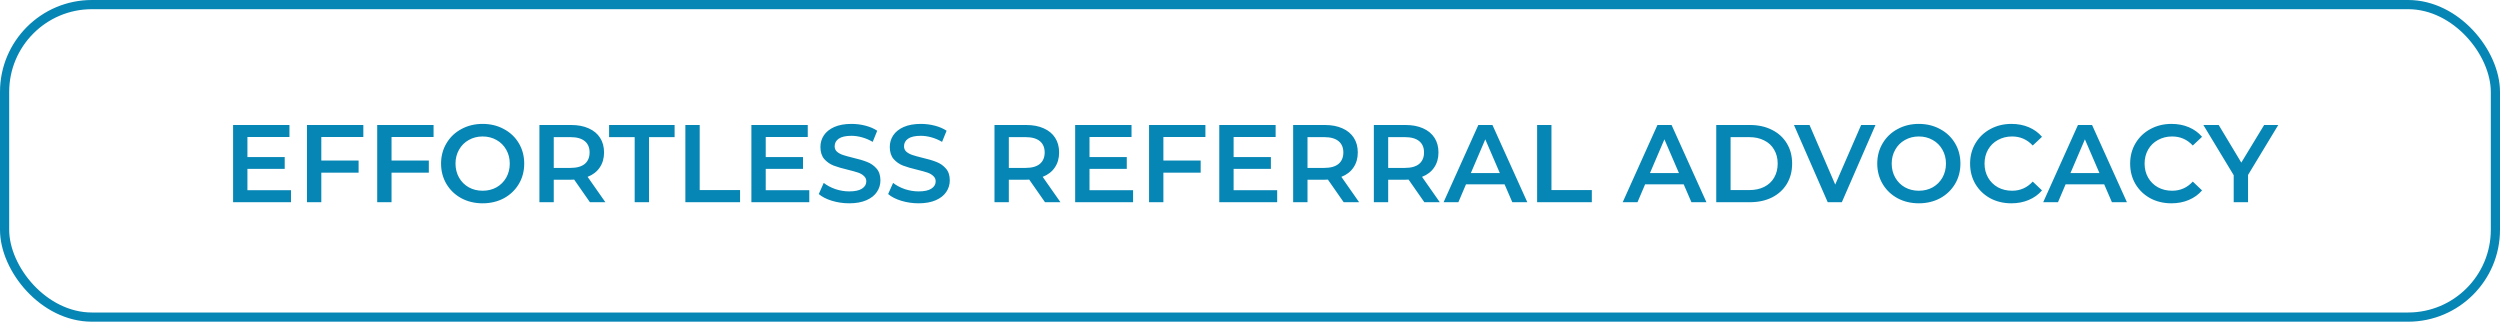 <svg width="272" height="35" viewBox="0 0 272 35" fill="none" xmlns="http://www.w3.org/2000/svg">
<rect x="0.5" y="0.5" width="271" height="34" rx="9.5" stroke="#0686B4"/>
<path d="M31.66 20.692V22H25.36V13.6H31.492V14.908H26.92V17.092H30.976V18.376H26.92V20.692H31.66ZM34.959 14.908V17.464H39.016V18.784H34.959V22H33.4V13.6H39.532V14.908H34.959ZM42.6 14.908V17.464H46.656V18.784H42.6V22H41.04V13.6H47.172V14.908H42.6ZM52.511 22.12C51.655 22.12 50.883 21.936 50.195 21.568C49.507 21.192 48.967 20.676 48.575 20.02C48.183 19.356 47.987 18.616 47.987 17.8C47.987 16.984 48.183 16.248 48.575 15.592C48.967 14.928 49.507 14.412 50.195 14.044C50.883 13.668 51.655 13.48 52.511 13.48C53.367 13.48 54.139 13.668 54.827 14.044C55.515 14.412 56.055 14.924 56.447 15.58C56.839 16.236 57.035 16.976 57.035 17.8C57.035 18.624 56.839 19.364 56.447 20.02C56.055 20.676 55.515 21.192 54.827 21.568C54.139 21.936 53.367 22.12 52.511 22.12ZM52.511 20.752C53.071 20.752 53.575 20.628 54.023 20.38C54.471 20.124 54.823 19.772 55.079 19.324C55.335 18.868 55.463 18.36 55.463 17.8C55.463 17.24 55.335 16.736 55.079 16.288C54.823 15.832 54.471 15.48 54.023 15.232C53.575 14.976 53.071 14.848 52.511 14.848C51.951 14.848 51.447 14.976 50.999 15.232C50.551 15.48 50.199 15.832 49.943 16.288C49.687 16.736 49.559 17.24 49.559 17.8C49.559 18.36 49.687 18.868 49.943 19.324C50.199 19.772 50.551 20.124 50.999 20.38C51.447 20.628 51.951 20.752 52.511 20.752ZM64.184 22L62.468 19.54C62.397 19.548 62.288 19.552 62.145 19.552H60.248V22H58.688V13.6H62.145C62.873 13.6 63.505 13.72 64.04 13.96C64.585 14.2 65.001 14.544 65.288 14.992C65.576 15.44 65.721 15.972 65.721 16.588C65.721 17.22 65.564 17.764 65.252 18.22C64.948 18.676 64.508 19.016 63.932 19.24L65.865 22H64.184ZM64.148 16.588C64.148 16.052 63.972 15.64 63.62 15.352C63.269 15.064 62.752 14.92 62.072 14.92H60.248V18.268H62.072C62.752 18.268 63.269 18.124 63.62 17.836C63.972 17.54 64.148 17.124 64.148 16.588ZM69.053 14.92H66.269V13.6H73.397V14.92H70.613V22H69.053V14.92ZM74.567 13.6H76.127V20.68H80.519V22H74.567V13.6ZM88.051 20.692V22H81.751V13.6H87.883V14.908H83.311V17.092H87.367V18.376H83.311V20.692H88.051ZM92.394 22.12C91.746 22.12 91.118 22.028 90.51 21.844C89.91 21.66 89.434 21.416 89.082 21.112L89.622 19.9C89.966 20.172 90.386 20.396 90.882 20.572C91.386 20.74 91.89 20.824 92.394 20.824C93.018 20.824 93.482 20.724 93.786 20.524C94.098 20.324 94.254 20.06 94.254 19.732C94.254 19.492 94.166 19.296 93.99 19.144C93.822 18.984 93.606 18.86 93.342 18.772C93.078 18.684 92.718 18.584 92.262 18.472C91.622 18.32 91.102 18.168 90.702 18.016C90.31 17.864 89.97 17.628 89.682 17.308C89.402 16.98 89.262 16.54 89.262 15.988C89.262 15.524 89.386 15.104 89.634 14.728C89.89 14.344 90.27 14.04 90.774 13.816C91.286 13.592 91.91 13.48 92.646 13.48C93.158 13.48 93.662 13.544 94.158 13.672C94.654 13.8 95.082 13.984 95.442 14.224L94.95 15.436C94.582 15.22 94.198 15.056 93.798 14.944C93.398 14.832 93.01 14.776 92.634 14.776C92.018 14.776 91.558 14.88 91.254 15.088C90.958 15.296 90.81 15.572 90.81 15.916C90.81 16.156 90.894 16.352 91.062 16.504C91.238 16.656 91.458 16.776 91.722 16.864C91.986 16.952 92.346 17.052 92.802 17.164C93.426 17.308 93.938 17.46 94.338 17.62C94.738 17.772 95.078 18.008 95.358 18.328C95.646 18.648 95.79 19.08 95.79 19.624C95.79 20.088 95.662 20.508 95.406 20.884C95.158 21.26 94.778 21.56 94.266 21.784C93.754 22.008 93.13 22.12 92.394 22.12ZM99.941 22.12C99.293 22.12 98.665 22.028 98.057 21.844C97.457 21.66 96.981 21.416 96.629 21.112L97.169 19.9C97.513 20.172 97.933 20.396 98.429 20.572C98.933 20.74 99.437 20.824 99.941 20.824C100.565 20.824 101.029 20.724 101.333 20.524C101.645 20.324 101.801 20.06 101.801 19.732C101.801 19.492 101.713 19.296 101.537 19.144C101.369 18.984 101.153 18.86 100.889 18.772C100.625 18.684 100.265 18.584 99.809 18.472C99.169 18.32 98.649 18.168 98.249 18.016C97.857 17.864 97.517 17.628 97.229 17.308C96.949 16.98 96.809 16.54 96.809 15.988C96.809 15.524 96.933 15.104 97.181 14.728C97.437 14.344 97.817 14.04 98.321 13.816C98.833 13.592 99.457 13.48 100.193 13.48C100.705 13.48 101.209 13.544 101.705 13.672C102.201 13.8 102.629 13.984 102.989 14.224L102.497 15.436C102.129 15.22 101.745 15.056 101.345 14.944C100.945 14.832 100.557 14.776 100.181 14.776C99.565 14.776 99.105 14.88 98.801 15.088C98.505 15.296 98.357 15.572 98.357 15.916C98.357 16.156 98.441 16.352 98.609 16.504C98.785 16.656 99.005 16.776 99.269 16.864C99.533 16.952 99.893 17.052 100.349 17.164C100.973 17.308 101.485 17.46 101.885 17.62C102.285 17.772 102.625 18.008 102.905 18.328C103.193 18.648 103.337 19.08 103.337 19.624C103.337 20.088 103.209 20.508 102.953 20.884C102.705 21.26 102.325 21.56 101.813 21.784C101.301 22.008 100.677 22.12 99.941 22.12ZM113.696 22L111.98 19.54C111.908 19.548 111.8 19.552 111.656 19.552H109.76V22H108.2V13.6H111.656C112.384 13.6 113.016 13.72 113.552 13.96C114.096 14.2 114.512 14.544 114.8 14.992C115.088 15.44 115.232 15.972 115.232 16.588C115.232 17.22 115.076 17.764 114.764 18.22C114.46 18.676 114.02 19.016 113.444 19.24L115.376 22H113.696ZM113.66 16.588C113.66 16.052 113.484 15.64 113.132 15.352C112.78 15.064 112.264 14.92 111.584 14.92H109.76V18.268H111.584C112.264 18.268 112.78 18.124 113.132 17.836C113.484 17.54 113.66 17.124 113.66 16.588ZM123.278 20.692V22H116.978V13.6H123.11V14.908H118.538V17.092H122.594V18.376H118.538V20.692H123.278ZM126.577 14.908V17.464H130.633V18.784H126.577V22H125.017V13.6H131.149V14.908H126.577ZM138.957 20.692V22H132.657V13.6H138.789V14.908H134.217V17.092H138.273V18.376H134.217V20.692H138.957ZM146.192 22L144.476 19.54C144.404 19.548 144.296 19.552 144.152 19.552H142.256V22H140.696V13.6H144.152C144.88 13.6 145.512 13.72 146.048 13.96C146.592 14.2 147.008 14.544 147.296 14.992C147.584 15.44 147.728 15.972 147.728 16.588C147.728 17.22 147.572 17.764 147.26 18.22C146.956 18.676 146.516 19.016 145.94 19.24L147.872 22H146.192ZM146.156 16.588C146.156 16.052 145.98 15.64 145.628 15.352C145.276 15.064 144.76 14.92 144.08 14.92H142.256V18.268H144.08C144.76 18.268 145.276 18.124 145.628 17.836C145.98 17.54 146.156 17.124 146.156 16.588ZM154.97 22L153.254 19.54C153.182 19.548 153.074 19.552 152.93 19.552H151.034V22H149.474V13.6H152.93C153.658 13.6 154.29 13.72 154.826 13.96C155.37 14.2 155.786 14.544 156.074 14.992C156.362 15.44 156.506 15.972 156.506 16.588C156.506 17.22 156.35 17.764 156.038 18.22C155.734 18.676 155.294 19.016 154.718 19.24L156.65 22H154.97ZM154.934 16.588C154.934 16.052 154.758 15.64 154.406 15.352C154.054 15.064 153.538 14.92 152.858 14.92H151.034V18.268H152.858C153.538 18.268 154.054 18.124 154.406 17.836C154.758 17.54 154.934 17.124 154.934 16.588ZM163.699 20.056H159.499L158.671 22H157.063L160.843 13.6H162.379L166.171 22H164.539L163.699 20.056ZM163.183 18.832L161.599 15.16L160.027 18.832H163.183ZM167.239 13.6H168.799V20.68H173.191V22H167.239V13.6ZM183.187 20.056H178.987L178.159 22H176.551L180.331 13.6H181.867L185.659 22H184.027L183.187 20.056ZM182.671 18.832L181.087 15.16L179.515 18.832H182.671ZM186.728 13.6H190.4C191.296 13.6 192.092 13.776 192.788 14.128C193.484 14.472 194.024 14.964 194.408 15.604C194.792 16.236 194.984 16.968 194.984 17.8C194.984 18.632 194.792 19.368 194.408 20.008C194.024 20.64 193.484 21.132 192.788 21.484C192.092 21.828 191.296 22 190.4 22H186.728V13.6ZM190.328 20.68C190.944 20.68 191.484 20.564 191.948 20.332C192.42 20.092 192.78 19.756 193.028 19.324C193.284 18.884 193.412 18.376 193.412 17.8C193.412 17.224 193.284 16.72 193.028 16.288C192.78 15.848 192.42 15.512 191.948 15.28C191.484 15.04 190.944 14.92 190.328 14.92H188.288V20.68H190.328ZM204.052 13.6L200.392 22H198.856L195.184 13.6H196.876L199.672 20.08L202.492 13.6H204.052ZM208.769 22.12C207.913 22.12 207.141 21.936 206.453 21.568C205.765 21.192 205.225 20.676 204.833 20.02C204.441 19.356 204.245 18.616 204.245 17.8C204.245 16.984 204.441 16.248 204.833 15.592C205.225 14.928 205.765 14.412 206.453 14.044C207.141 13.668 207.913 13.48 208.769 13.48C209.625 13.48 210.397 13.668 211.085 14.044C211.773 14.412 212.313 14.924 212.705 15.58C213.097 16.236 213.293 16.976 213.293 17.8C213.293 18.624 213.097 19.364 212.705 20.02C212.313 20.676 211.773 21.192 211.085 21.568C210.397 21.936 209.625 22.12 208.769 22.12ZM208.769 20.752C209.329 20.752 209.833 20.628 210.281 20.38C210.729 20.124 211.081 19.772 211.337 19.324C211.593 18.868 211.721 18.36 211.721 17.8C211.721 17.24 211.593 16.736 211.337 16.288C211.081 15.832 210.729 15.48 210.281 15.232C209.833 14.976 209.329 14.848 208.769 14.848C208.209 14.848 207.705 14.976 207.257 15.232C206.809 15.48 206.457 15.832 206.201 16.288C205.945 16.736 205.817 17.24 205.817 17.8C205.817 18.36 205.945 18.868 206.201 19.324C206.457 19.772 206.809 20.124 207.257 20.38C207.705 20.628 208.209 20.752 208.769 20.752ZM218.834 22.12C217.986 22.12 217.218 21.936 216.53 21.568C215.85 21.192 215.314 20.676 214.922 20.02C214.538 19.364 214.346 18.624 214.346 17.8C214.346 16.976 214.542 16.236 214.934 15.58C215.326 14.924 215.862 14.412 216.542 14.044C217.23 13.668 217.998 13.48 218.846 13.48C219.534 13.48 220.162 13.6 220.73 13.84C221.298 14.08 221.778 14.428 222.17 14.884L221.162 15.832C220.554 15.176 219.806 14.848 218.918 14.848C218.342 14.848 217.826 14.976 217.37 15.232C216.914 15.48 216.558 15.828 216.302 16.276C216.046 16.724 215.918 17.232 215.918 17.8C215.918 18.368 216.046 18.876 216.302 19.324C216.558 19.772 216.914 20.124 217.37 20.38C217.826 20.628 218.342 20.752 218.918 20.752C219.806 20.752 220.554 20.42 221.162 19.756L222.17 20.716C221.778 21.172 221.294 21.52 220.718 21.76C220.15 22 219.522 22.12 218.834 22.12ZM228.937 20.056H224.737L223.909 22H222.301L226.081 13.6H227.617L231.409 22H229.777L228.937 20.056ZM228.421 18.832L226.837 15.16L225.265 18.832H228.421ZM236.248 22.12C235.4 22.12 234.632 21.936 233.944 21.568C233.264 21.192 232.728 20.676 232.336 20.02C231.952 19.364 231.76 18.624 231.76 17.8C231.76 16.976 231.956 16.236 232.348 15.58C232.74 14.924 233.276 14.412 233.956 14.044C234.644 13.668 235.412 13.48 236.26 13.48C236.948 13.48 237.576 13.6 238.144 13.84C238.712 14.08 239.192 14.428 239.584 14.884L238.576 15.832C237.968 15.176 237.22 14.848 236.332 14.848C235.756 14.848 235.24 14.976 234.784 15.232C234.328 15.48 233.972 15.828 233.716 16.276C233.46 16.724 233.332 17.232 233.332 17.8C233.332 18.368 233.46 18.876 233.716 19.324C233.972 19.772 234.328 20.124 234.784 20.38C235.24 20.628 235.756 20.752 236.332 20.752C237.22 20.752 237.968 20.42 238.576 19.756L239.584 20.716C239.192 21.172 238.708 21.52 238.132 21.76C237.564 22 236.936 22.12 236.248 22.12ZM244.586 19.036V22H243.026V19.06L239.726 13.6H241.394L243.854 17.692L246.338 13.6H247.874L244.586 19.036Z" fill="#0686B4"/>
</svg>

